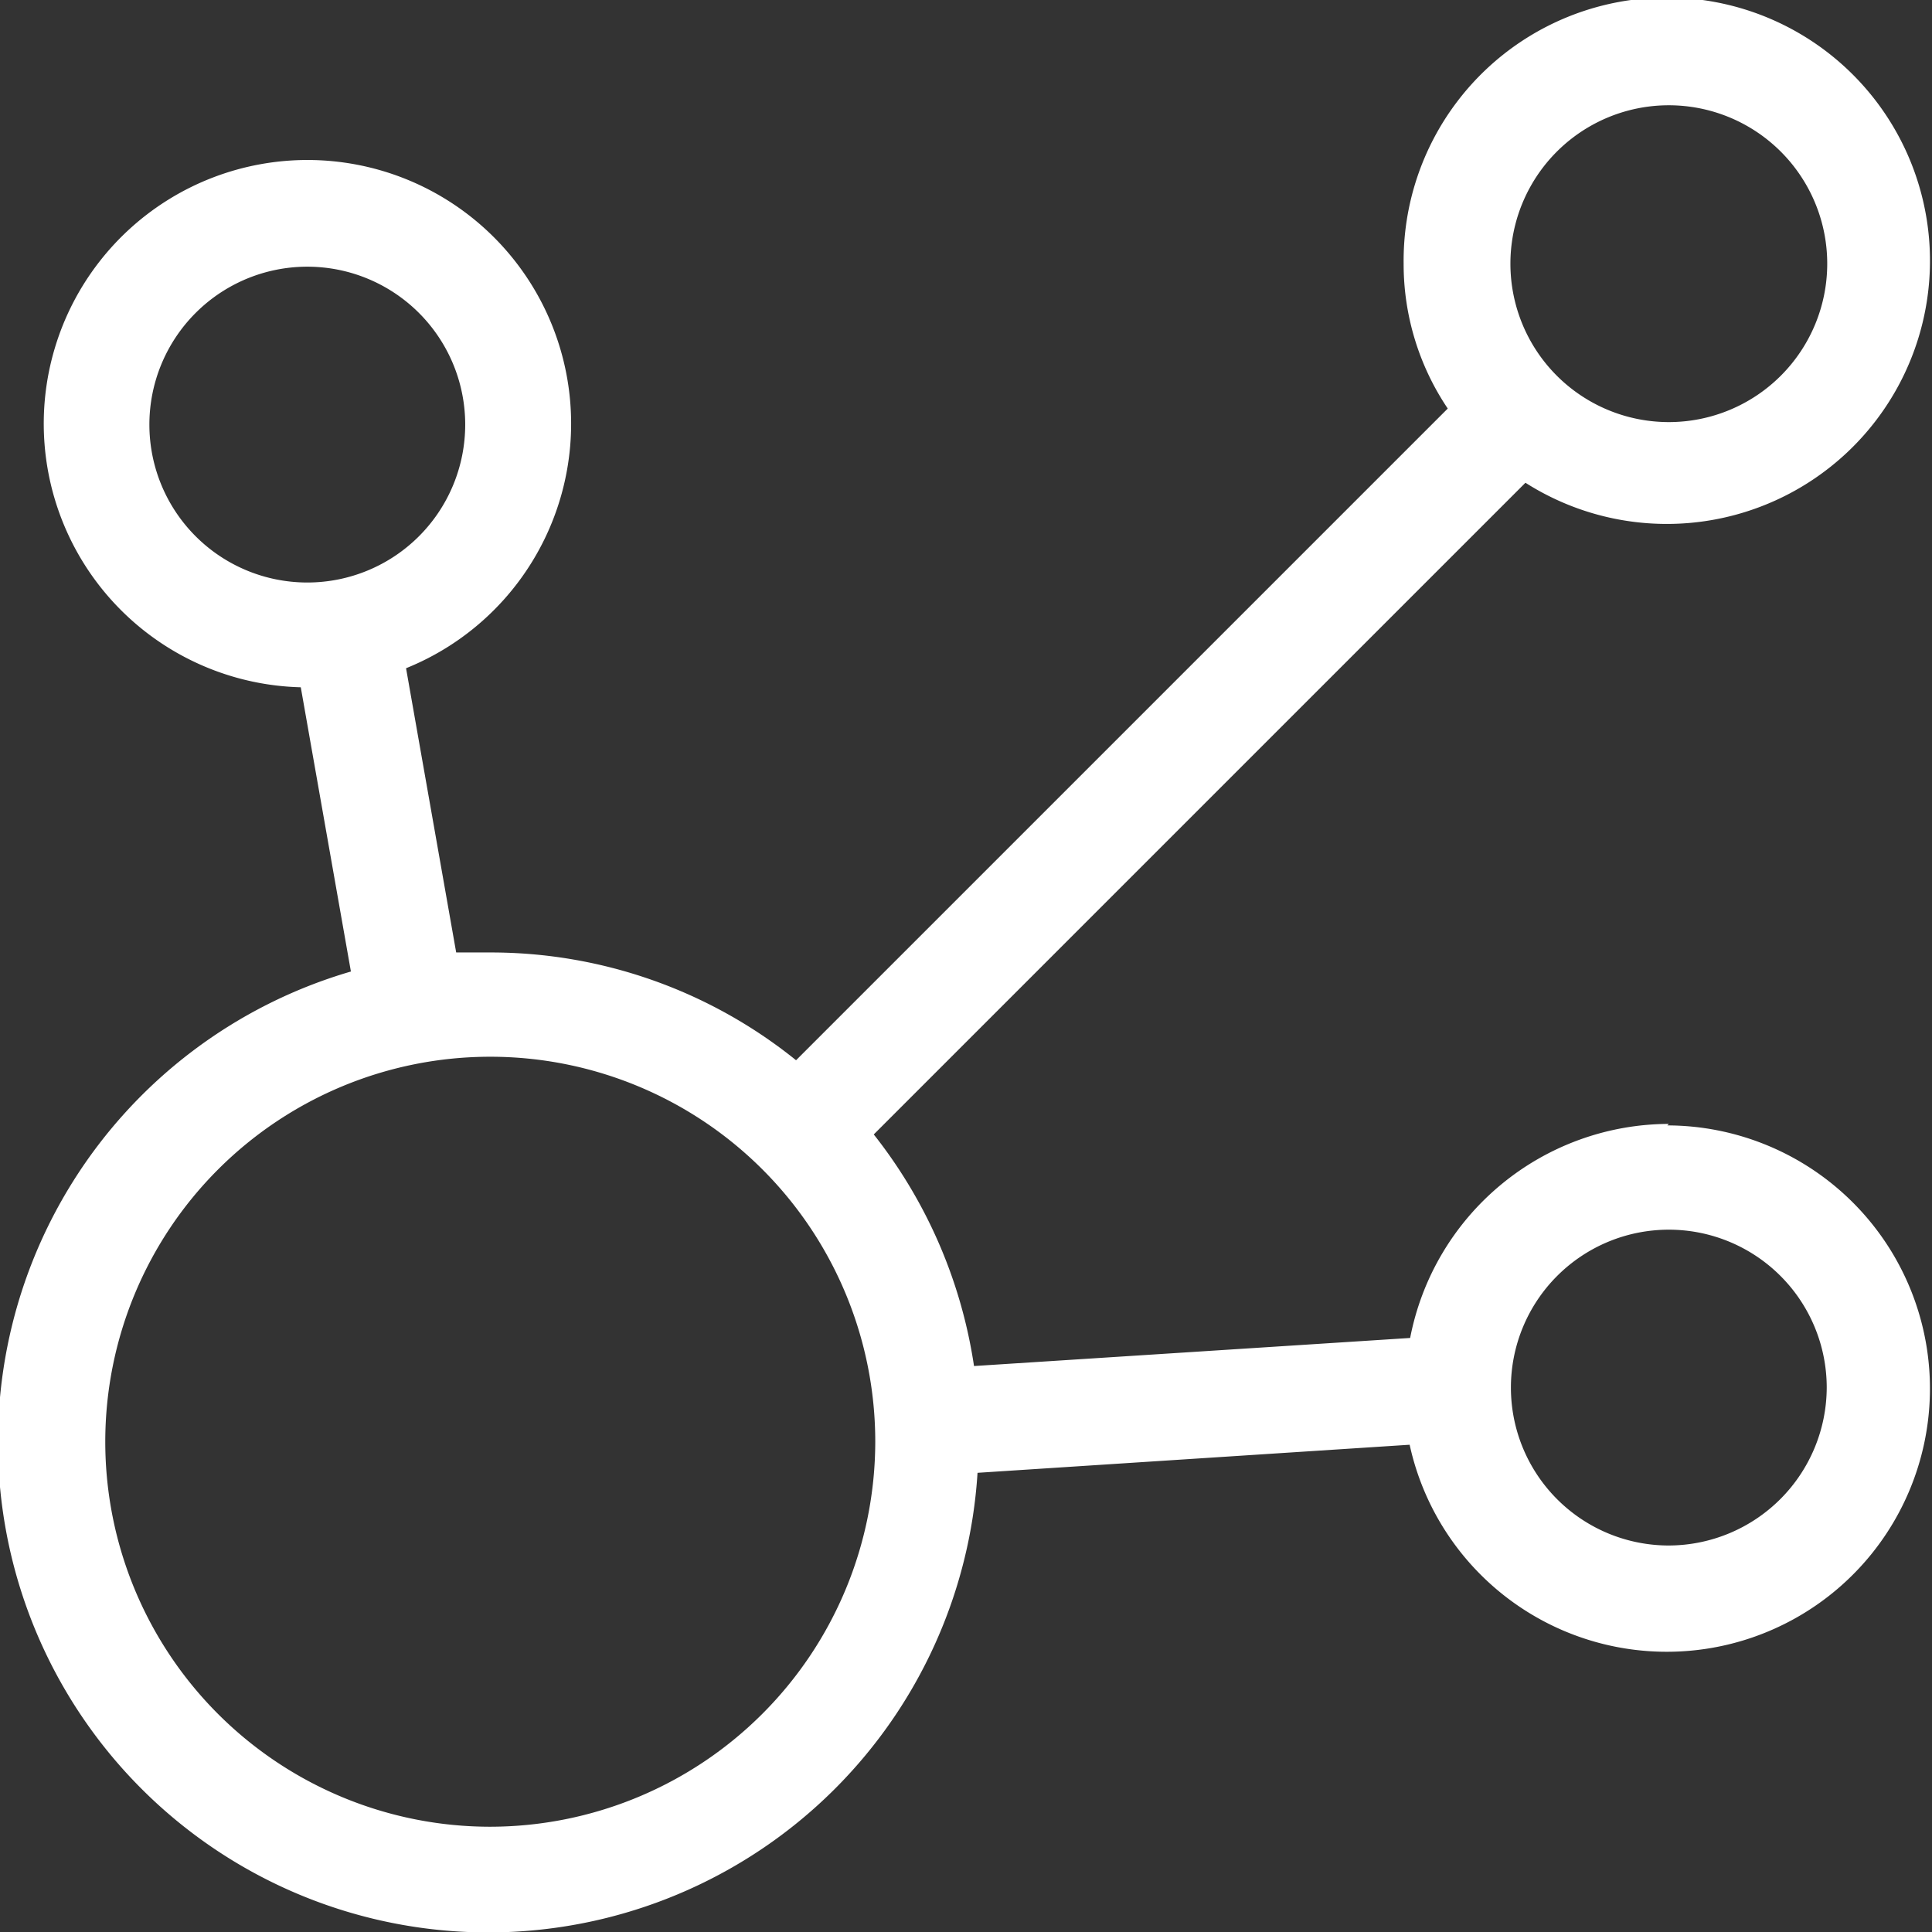 <?xml version="1.0" encoding="UTF-8"?> <svg xmlns="http://www.w3.org/2000/svg" width="38.54" height="38.54" viewBox="0 0 38.54 38.54"><rect x="0" y="0" width="38.54" height="38.54" fill="#333333" stroke="none"/> <defs> <style>.cls-1{fill:#fff;}</style> </defs> <title>white-Connect</title> <g id="Layer_2" data-name="Layer 2"> <g id="Layer_1-2" data-name="Layer 1"> <path class="cls-1" d="M33.29,22.42a5.27,5.27,0,0,0-5.16,4.27l-8.7.56a9.79,9.79,0,0,0-2-4.62l13-13A5.25,5.25,0,1,0,28,5.26a5.16,5.16,0,0,0,.88,2.89l-13,13A9.7,9.7,0,0,0,9.78,19c-.23,0-.46,0-.68,0l-1-5.67A5.26,5.26,0,1,0,6,13.71l1,5.67a9.78,9.78,0,1,0,12.5,10l8.62-.56a5.25,5.25,0,1,0,5.14-6.37Zm0-20.32a3.16,3.16,0,1,1-3.16,3.16A3.16,3.16,0,0,1,33.29,2.1ZM6.13,11.62A3.15,3.15,0,1,1,9.28,8.47,3.15,3.15,0,0,1,6.13,11.62ZM9.78,36.44a7.68,7.68,0,1,1,7.68-7.68A7.69,7.69,0,0,1,9.78,36.44Zm23.51-5.61a3.15,3.15,0,1,1,3.15-3.15A3.16,3.16,0,0,1,33.29,30.83Z"></path> </g> </g> </svg> 